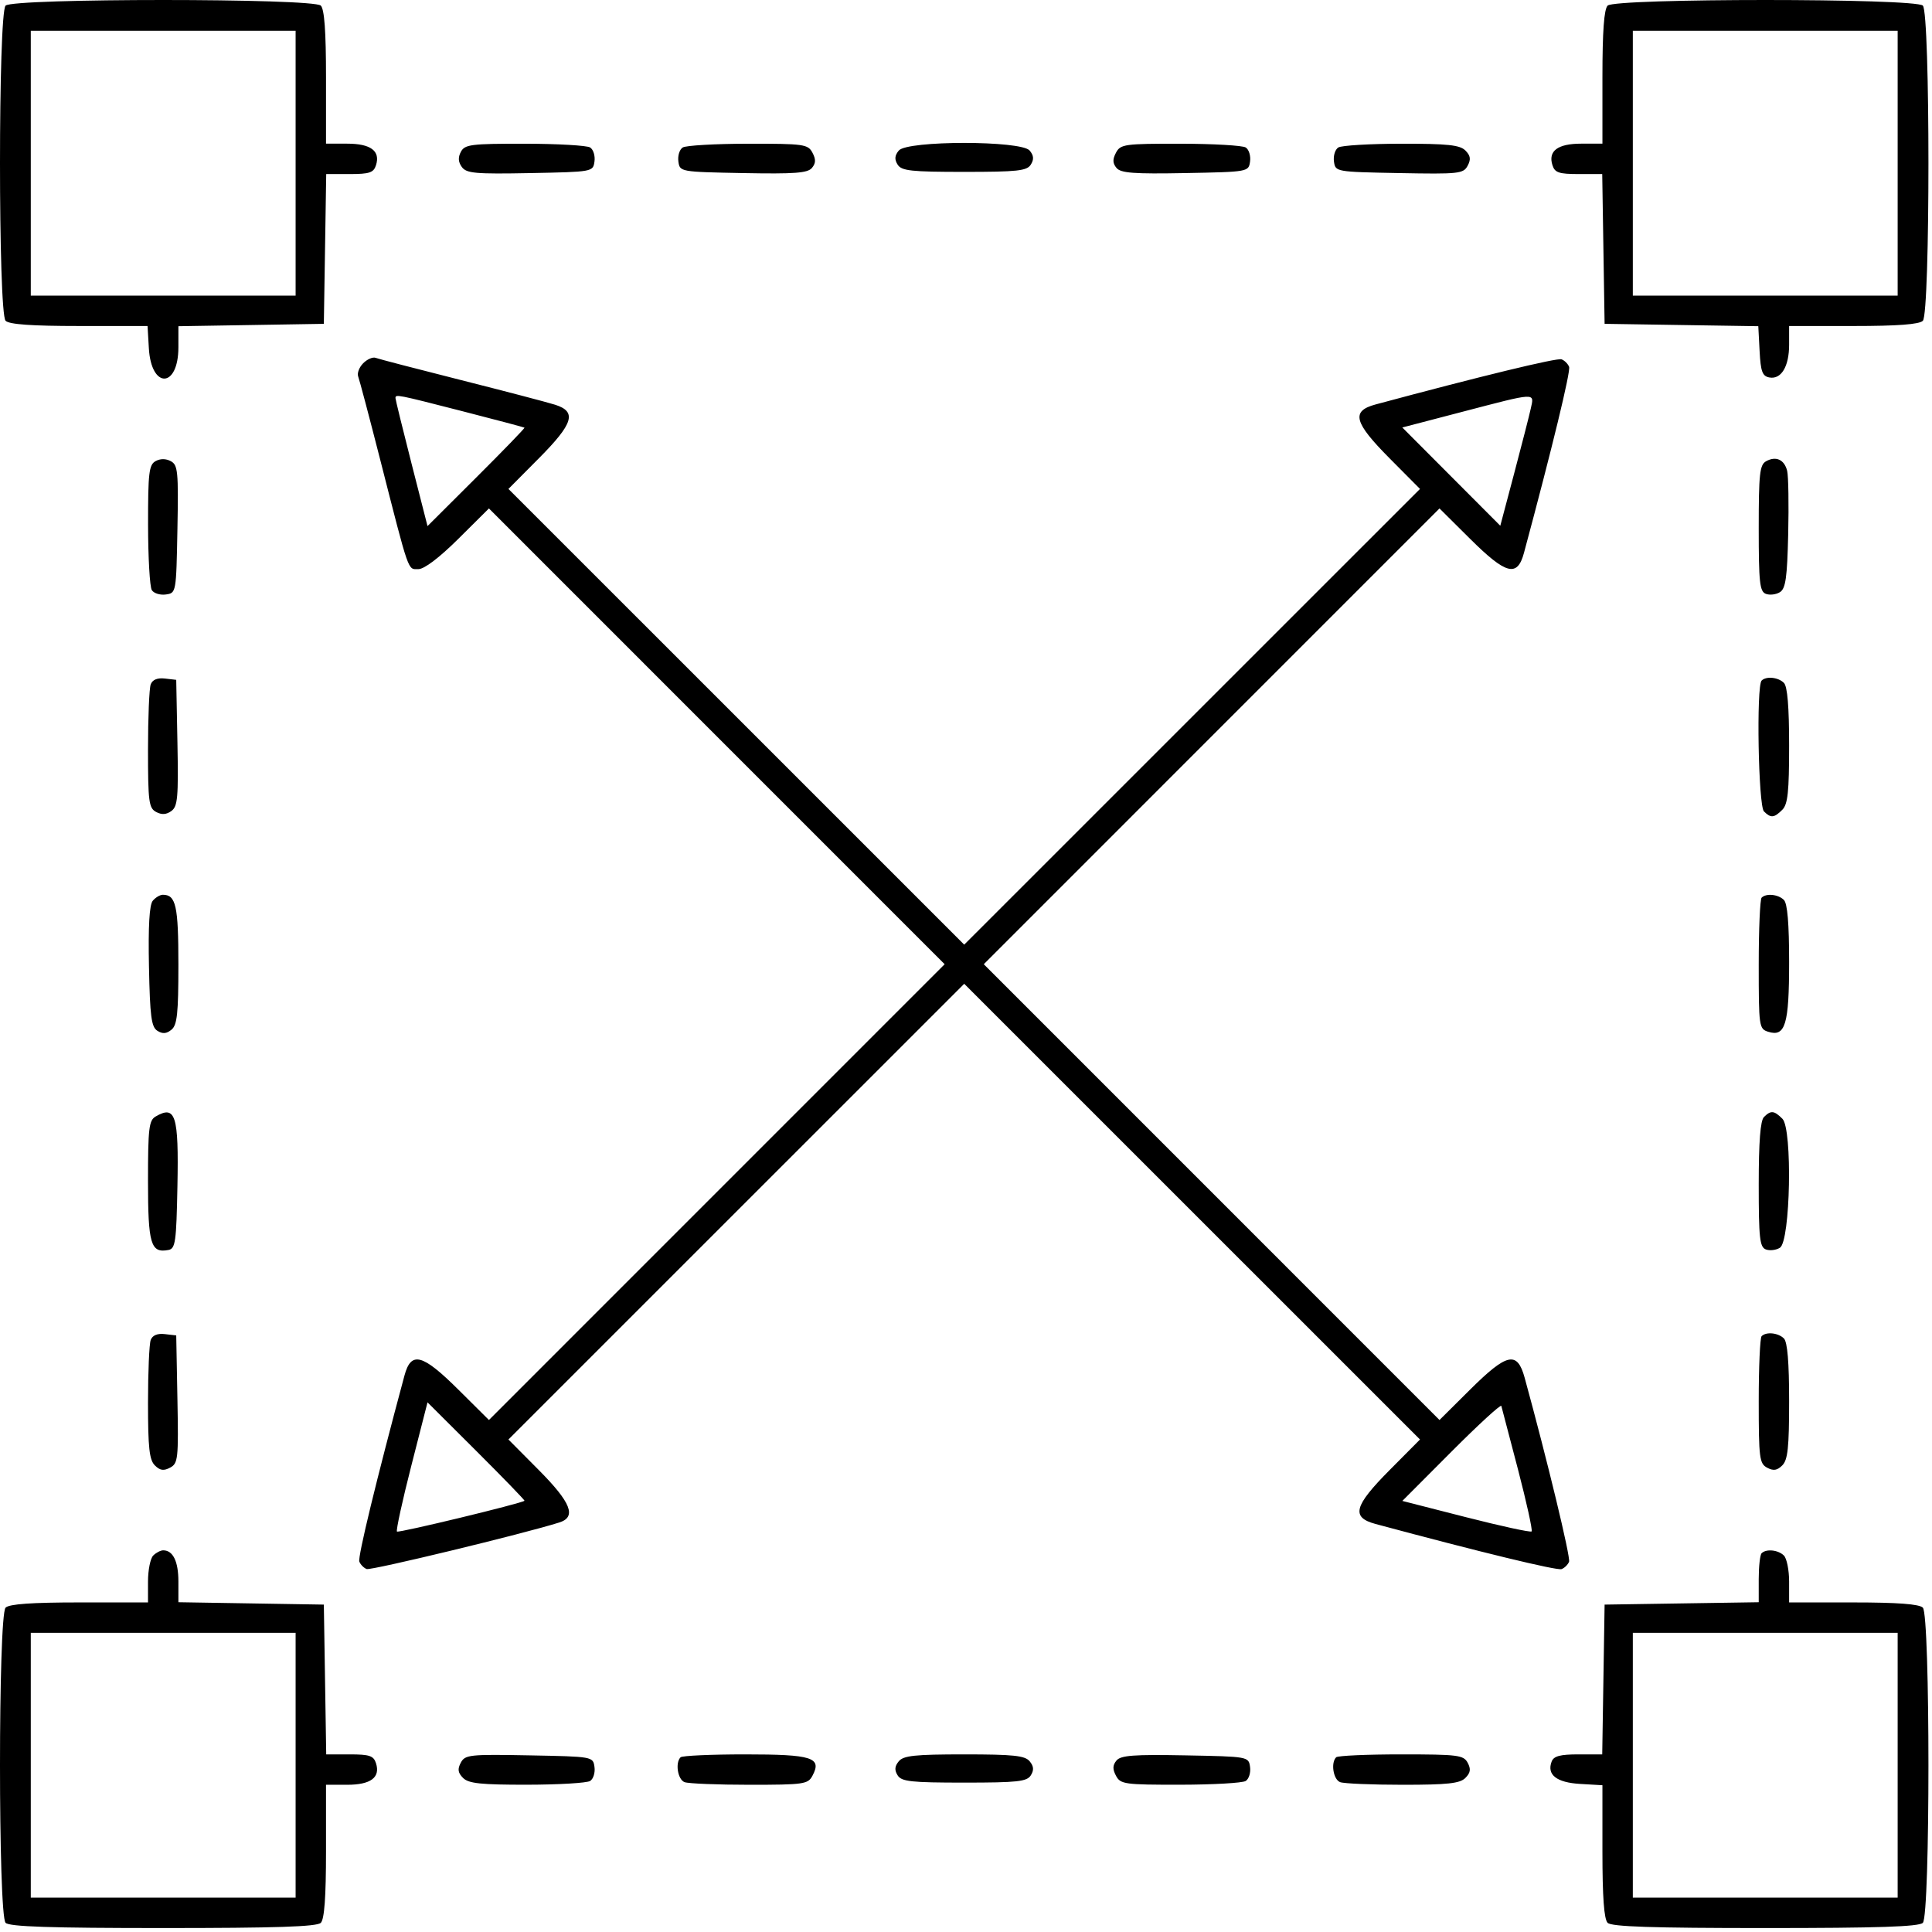 <svg width="445" height="445" fill="none" xmlns="http://www.w3.org/2000/svg"><path fill-rule="evenodd" clip-rule="evenodd" d="M1.29 1.29c-1.72 1.72-1.72 70.88 0 72.6.832.832 6.033 1.2 16.948 1.2h15.747l.303 5.147c.554 9.435 6.802 9.209 6.802-.245v-4.854l16.75-.274 16.75-.274.274-17.25.273-17.25h5.409c4.573 0 5.51-.317 6.059-2.048 1.038-3.271-1.215-4.952-6.637-4.952H75.09v-15.3c0-10.567-.371-15.671-1.2-16.5-1.72-1.72-70.88-1.72-72.6 0zm369 0c-.829.829-1.2 5.933-1.2 16.5v15.3h-4.878c-5.422 0-7.675 1.681-6.637 4.952.549 1.731 1.486 2.048 6.059 2.048h5.409l.273 17.25.274 17.25 17.701.273 17.701.273.299 5.717c.247 4.727.634 5.781 2.233 6.086 2.733.521 4.566-2.506 4.566-7.54V75.09h14.8c10.178 0 15.175-.375 16-1.2 1.72-1.72 1.72-70.88 0-72.6-1.72-1.72-70.88-1.72-72.6 0zm-302.2 36.3v30.5h-61v-61h61v30.5zm369 0v30.5h-61v-61h61v30.5zm-330.926-2.638c-.695 1.298-.627 2.367.222 3.529 1.059 1.447 3.132 1.63 15.712 1.388 14.423-.278 14.494-.29 14.829-2.666.186-1.313-.264-2.768-1-3.235-.735-.466-7.509-.854-15.052-.863-12.361-.013-13.813.169-14.711 1.847zm51.089-.984c-.736.467-1.186 1.922-1 3.235.336 2.377.399 2.388 14.943 2.663 11.84.224 14.836-.001 15.819-1.186.904-1.089.932-1.988.109-3.526-1.034-1.933-1.978-2.063-14.819-2.049-7.543.009-14.317.397-15.052.863zm49.767.706c-.953 1.149-1.026 2.041-.263 3.25.901 1.428 3.092 1.666 15.333 1.666s14.432-.238 15.333-1.666c.763-1.209.69-2.101-.263-3.25-1.943-2.341-28.197-2.341-30.14 0zm50.036.48c-.823 1.538-.795 2.437.109 3.526.983 1.185 3.979 1.41 15.819 1.186 14.544-.275 14.607-.286 14.943-2.663.186-1.313-.264-2.768-1-3.235-.735-.466-7.509-.854-15.052-.863-12.841-.014-13.785.116-14.819 2.049zm51.197-1.186c-.736.467-1.186 1.922-1 3.235.336 2.378.394 2.388 15.038 2.663 13.723.259 14.77.147 15.748-1.68.797-1.489.672-2.332-.522-3.527-1.269-1.268-4.094-1.566-14.748-1.554-7.249.009-13.781.397-14.516.863zM83.661 83.661c-.927.928-1.448 2.307-1.157 3.066.291.758 2.568 9.363 5.06 19.121 6.794 26.603 6.32 25.242 8.799 25.242 1.361 0 4.825-2.627 9.217-6.99l7.037-6.99L165.1 169.6l52.483 52.49-52.483 52.49-52.483 52.49-7.037-6.99c-8.308-8.253-10.892-8.926-12.422-3.24-6.482 24.086-10.785 41.823-10.394 42.842.264.689 1.024 1.462 1.689 1.717.988.379 36.293-8.154 44.387-10.728 4-1.272 2.701-4.58-4.74-12.071l-6.99-7.037 52.49-52.483 52.49-52.483 52.49 52.483 52.49 52.483-6.99 7.037c-8.253 8.308-8.926 10.892-3.24 12.422 24.086 6.482 41.823 10.785 42.842 10.394.689-.264 1.464-1.03 1.722-1.701.384-1.001-4.999-23.305-10.226-42.375-1.708-6.23-4.065-5.717-12.578 2.74l-7.037 6.99-52.483-52.49-52.483-52.49 52.483-52.49 52.483-52.49 7.037 6.99c8.308 8.253 10.892 8.926 12.422 3.24 6.482-24.086 10.785-41.823 10.394-42.842-.264-.689-1.045-1.47-1.734-1.734-1.019-.391-18.756 3.912-42.842 10.394-5.686 1.53-5.013 4.114 3.24 12.422l6.99 7.037-52.49 52.483-52.49 52.483L169.6 165.1l-52.49-52.483 6.99-7.037c7.997-8.051 8.816-10.758 3.74-12.362-1.787-.565-11.554-3.124-21.704-5.687-10.149-2.563-18.979-4.862-19.621-5.108-.642-.246-1.926.311-2.854 1.238zm22.82 11.046c7.76 1.99 14.206 3.7 14.325 3.8.119.101-4.857 5.243-11.059 11.427L98.47 121.178l-3.69-14.442c-2.029-7.943-3.69-14.713-3.69-15.044 0-.914.273-.861 15.391 3.015zm246.114-.638c-.36 1.639-2.089 8.391-3.842 15.004l-3.188 12.025-11.285-11.318-11.285-11.317 13.797-3.602c17.283-4.512 16.612-4.479 15.803-.792zM35.814 106.224c-1.502.841-1.722 2.726-1.709 14.666.009 7.535.397 14.302.863 15.037.467.736 1.922 1.186 3.235 1 2.378-.336 2.388-.394 2.663-15.038.251-13.305.106-14.792-1.525-15.665-1.158-.619-2.42-.619-3.527 0zm370.966.02c-1.465.82-1.69 2.872-1.69 15.427 0 12.485.226 14.568 1.636 15.11.9.345 2.362.17 3.25-.389 1.316-.828 1.667-3.304 1.903-13.409.159-6.816.05-13.356-.241-14.533-.644-2.598-2.584-3.479-4.858-2.206zM34.718 157.618c-.346.899-.628 7.658-.628 15.019 0 12.028.188 13.483 1.862 14.379 1.298.695 2.367.627 3.529-.222 1.447-1.059 1.63-3.132 1.388-15.712l-.279-14.492-2.622-.304c-1.709-.198-2.841.266-3.25 1.332zm371.039-.861c-1.246 1.245-.758 28.842.533 30.133 1.581 1.581 2.343 1.515 4.229-.371 1.27-1.271 1.571-4.108 1.571-14.8 0-8.956-.388-13.617-1.2-14.429-1.307-1.307-4.072-1.595-5.133-.533zm-370.574 50.72c-.777.937-1.06 5.854-.872 15.143.234 11.552.546 13.924 1.945 14.805 1.208.76 2.102.687 3.25-.265 1.304-1.083 1.584-3.733 1.584-14.992 0-13.527-.568-16.078-3.578-16.078-.647 0-1.695.624-2.329 1.387zm370.574-.72c-.367.366-.667 7.311-.667 15.432 0 14.281.071 14.789 2.174 15.456 3.951 1.254 4.826-1.655 4.826-16.046 0-8.863-.389-13.498-1.2-14.309-1.307-1.307-4.072-1.595-5.133-.533zM35.84 257.17c-1.533.893-1.75 2.733-1.75 14.847 0 14.558.626 16.675 4.702 15.893 1.615-.31 1.826-1.803 2.076-14.696.317-16.364-.423-18.726-5.028-16.044zm370.45.12c-.822.822-1.2 5.718-1.2 15.531 0 12.346.227 14.419 1.636 14.96.9.345 2.362.17 3.25-.389 2.418-1.523 2.914-27.359.57-29.703-1.914-1.914-2.67-1.985-4.256-.399zM34.718 308.618c-.346.899-.628 7.417-.628 14.482 0 10.339.306 13.154 1.569 14.417 1.195 1.194 2.038 1.319 3.527.522 1.827-.978 1.939-2.025 1.68-15.748l-.276-14.701-2.622-.304c-1.709-.198-2.841.266-3.25 1.332zm371.039-.861c-.367.366-.667 7.101-.667 14.964 0 13.104.161 14.385 1.931 15.332 1.457.78 2.315.648 3.5-.536 1.267-1.268 1.569-4.113 1.569-14.798 0-8.956-.388-13.617-1.2-14.429-1.307-1.307-4.072-1.595-5.133-.533zm-284.951 37.916c-.753.634-29.01 7.457-29.374 7.092-.248-.248 1.234-7.046 3.293-15.107l3.745-14.656 11.277 11.244c6.202 6.184 11.178 11.326 11.059 11.427zm228.828-7.243c1.985 7.612 3.4 14.049 3.144 14.305-.255.255-7.059-1.221-15.12-3.28l-14.656-3.745 11.29-11.322c6.209-6.228 11.389-10.98 11.511-10.56.122.419 1.846 6.99 3.831 14.602zM35.29 358.29c-.66.66-1.2 3.36-1.2 6v4.8h-15.8c-10.956 0-16.168.368-17 1.2-1.72 1.72-1.72 70.88 0 72.6.888.888 10.333 1.2 36.3 1.2s35.412-.312 36.3-1.2c.829-.829 1.2-5.933 1.2-16.5v-15.3h4.878c5.422 0 7.675-1.681 6.637-4.952-.549-1.731-1.486-2.048-6.059-2.048h-5.409l-.273-17.25-.274-17.25-16.75-.274-16.75-.274v-4.776c0-4.633-1.24-7.176-3.5-7.176-.605 0-1.64.54-2.3 1.2zm370.467-.533c-.367.366-.667 3.056-.667 5.977v5.31l-17.75.273-17.75.273-.274 17.25-.273 17.25h-5.508c-4.177 0-5.659.395-6.136 1.636-1.169 3.047 1.112 4.847 6.544 5.166l5.147.303v15.247c0 10.526.372 15.62 1.2 16.448.888.888 10.333 1.2 36.3 1.2s35.412-.312 36.3-1.2c1.72-1.72 1.72-70.88 0-72.6-.825-.825-5.822-1.2-16-1.2h-14.8v-4.8c0-2.64-.54-5.34-1.2-6-1.307-1.307-4.072-1.595-5.133-.533zM68.09 406.59v30.5h-61v-61h61v30.5zm369 0v30.5h-61v-61h61v30.5zm-330.949-.596c-.797 1.489-.672 2.332.522 3.527 1.269 1.268 4.094 1.566 14.748 1.554 7.249-.009 13.781-.397 14.516-.863.736-.467 1.186-1.922 1-3.235-.336-2.378-.394-2.388-15.038-2.663-13.723-.259-14.77-.147-15.748 1.68zm50.616-1.237c-1.273 1.273-.658 5.122.915 5.726.87.334 7.604.607 14.965.607 12.497 0 13.456-.137 14.487-2.064 2.257-4.216-.003-4.936-15.49-4.936-7.816 0-14.511.3-14.877.667zm50.263.917c-.953 1.149-1.026 2.041-.263 3.25.901 1.428 3.092 1.666 15.333 1.666s14.432-.238 15.333-1.666c.763-1.209.69-2.101-.263-3.25-1.083-1.305-3.74-1.584-15.07-1.584s-13.987.279-15.07 1.584zm50.145-.174c-.904 1.089-.932 1.988-.109 3.526 1.034 1.933 1.978 2.063 14.819 2.049 7.543-.009 14.317-.397 15.052-.863.736-.467 1.186-1.922 1-3.235-.336-2.377-.399-2.388-14.943-2.663-11.84-.224-14.836.001-15.819 1.186zm50.592-.743c-1.273 1.273-.658 5.122.915 5.726.87.334 7.363.607 14.428.607 10.339 0 13.154-.306 14.417-1.569 1.184-1.185 1.316-2.043.536-3.5-.947-1.77-2.228-1.931-15.332-1.931-7.863 0-14.598.3-14.964.667z" fill="#000"/></svg>
